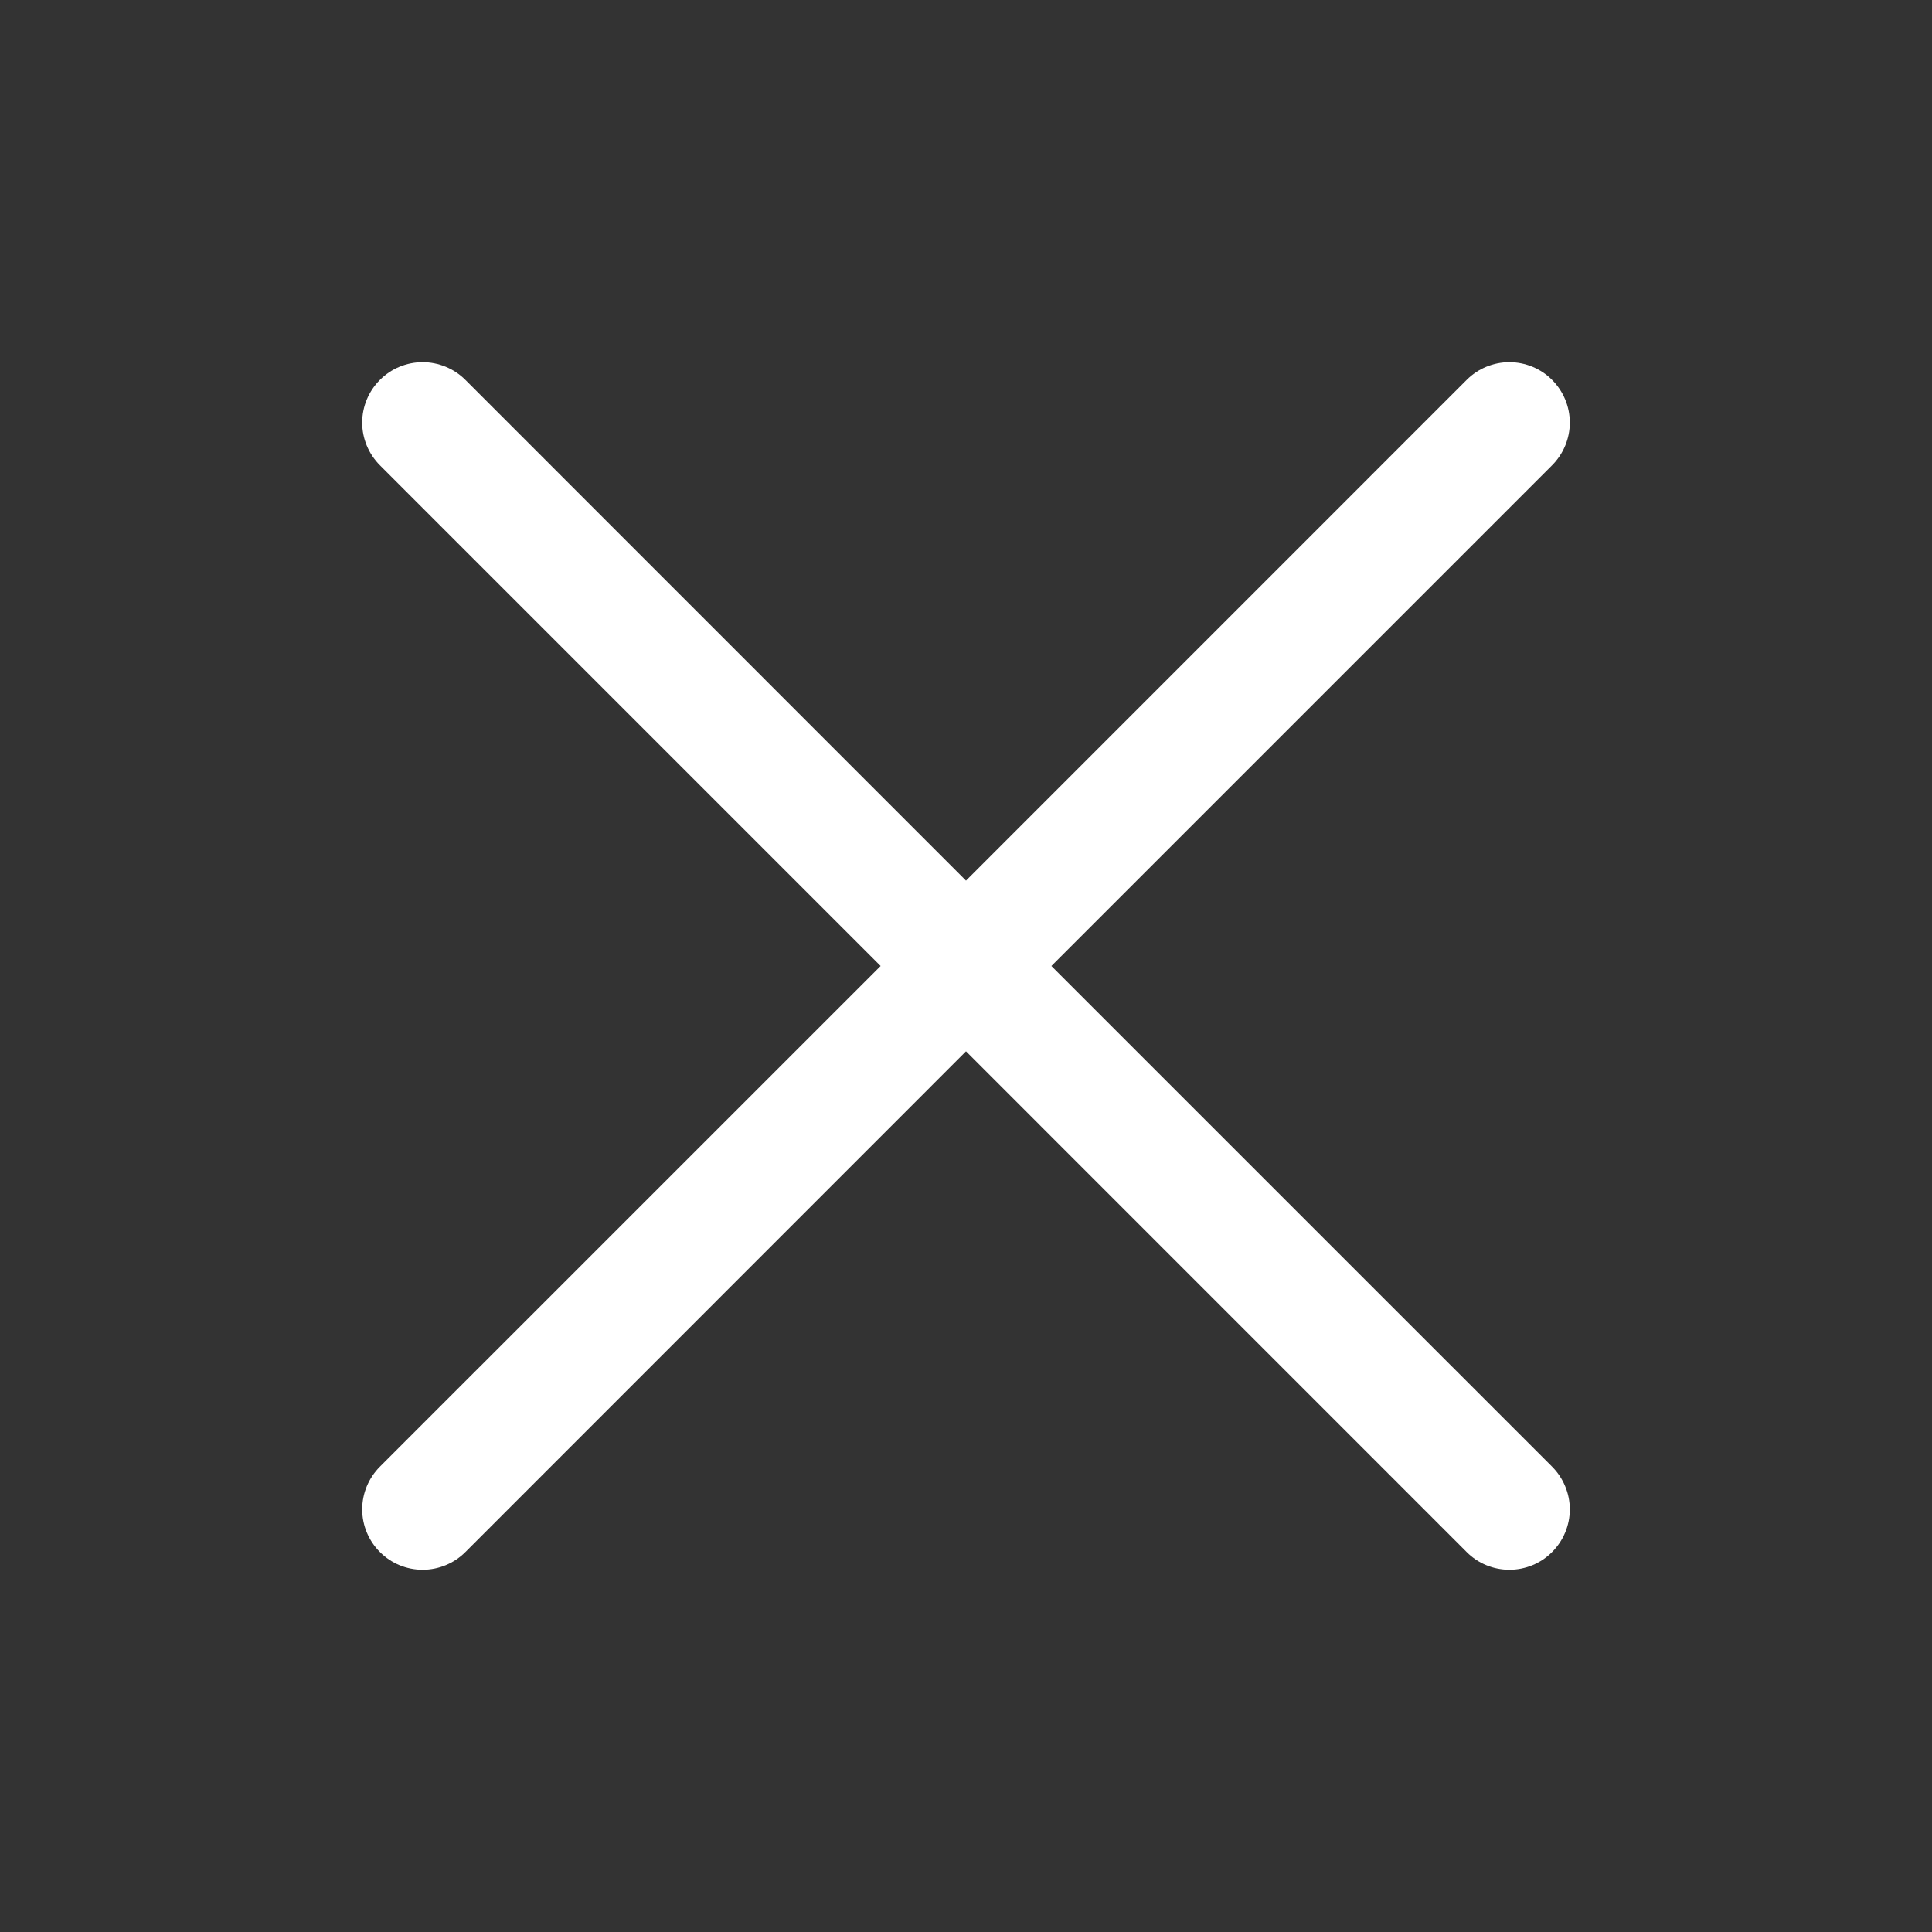 <?xml version="1.0" encoding="UTF-8"?> <svg xmlns="http://www.w3.org/2000/svg" width="32" height="32" viewBox="0 0 32 32" fill="none"><rect x="0" y="0" width="32" height="32" fill="#333333" stroke="none"/><path d="M25.707 24.292C25.8 24.385 25.874 24.495 25.924 24.617C25.975 24.738 26.001 24.868 26.001 25C26.001 25.131 25.975 25.261 25.924 25.383C25.874 25.504 25.8 25.614 25.707 25.707C25.615 25.8 25.504 25.874 25.383 25.924C25.262 25.974 25.131 26 25 26C24.869 26 24.738 25.974 24.617 25.924C24.496 25.874 24.385 25.8 24.293 25.707L16 17.413L7.708 25.707C7.52 25.895 7.265 26 7 26C6.735 26 6.48 25.895 6.293 25.707C6.105 25.519 5.999 25.265 5.999 25C5.999 24.734 6.105 24.48 6.293 24.292L14.586 16L6.293 7.707C6.105 7.519 5.999 7.265 5.999 7C5.999 6.734 6.105 6.48 6.293 6.292C6.48 6.104 6.735 5.999 7 5.999C7.265 5.999 7.52 6.104 7.708 6.292L16 14.586L24.293 6.292C24.48 6.104 24.735 5.999 25 5.999C25.265 5.999 25.52 6.104 25.707 6.292C25.895 6.48 26.001 6.734 26.001 7C26.001 7.265 25.895 7.519 25.707 7.707L17.414 16L25.707 24.292Z" fill="white"></path></svg> 